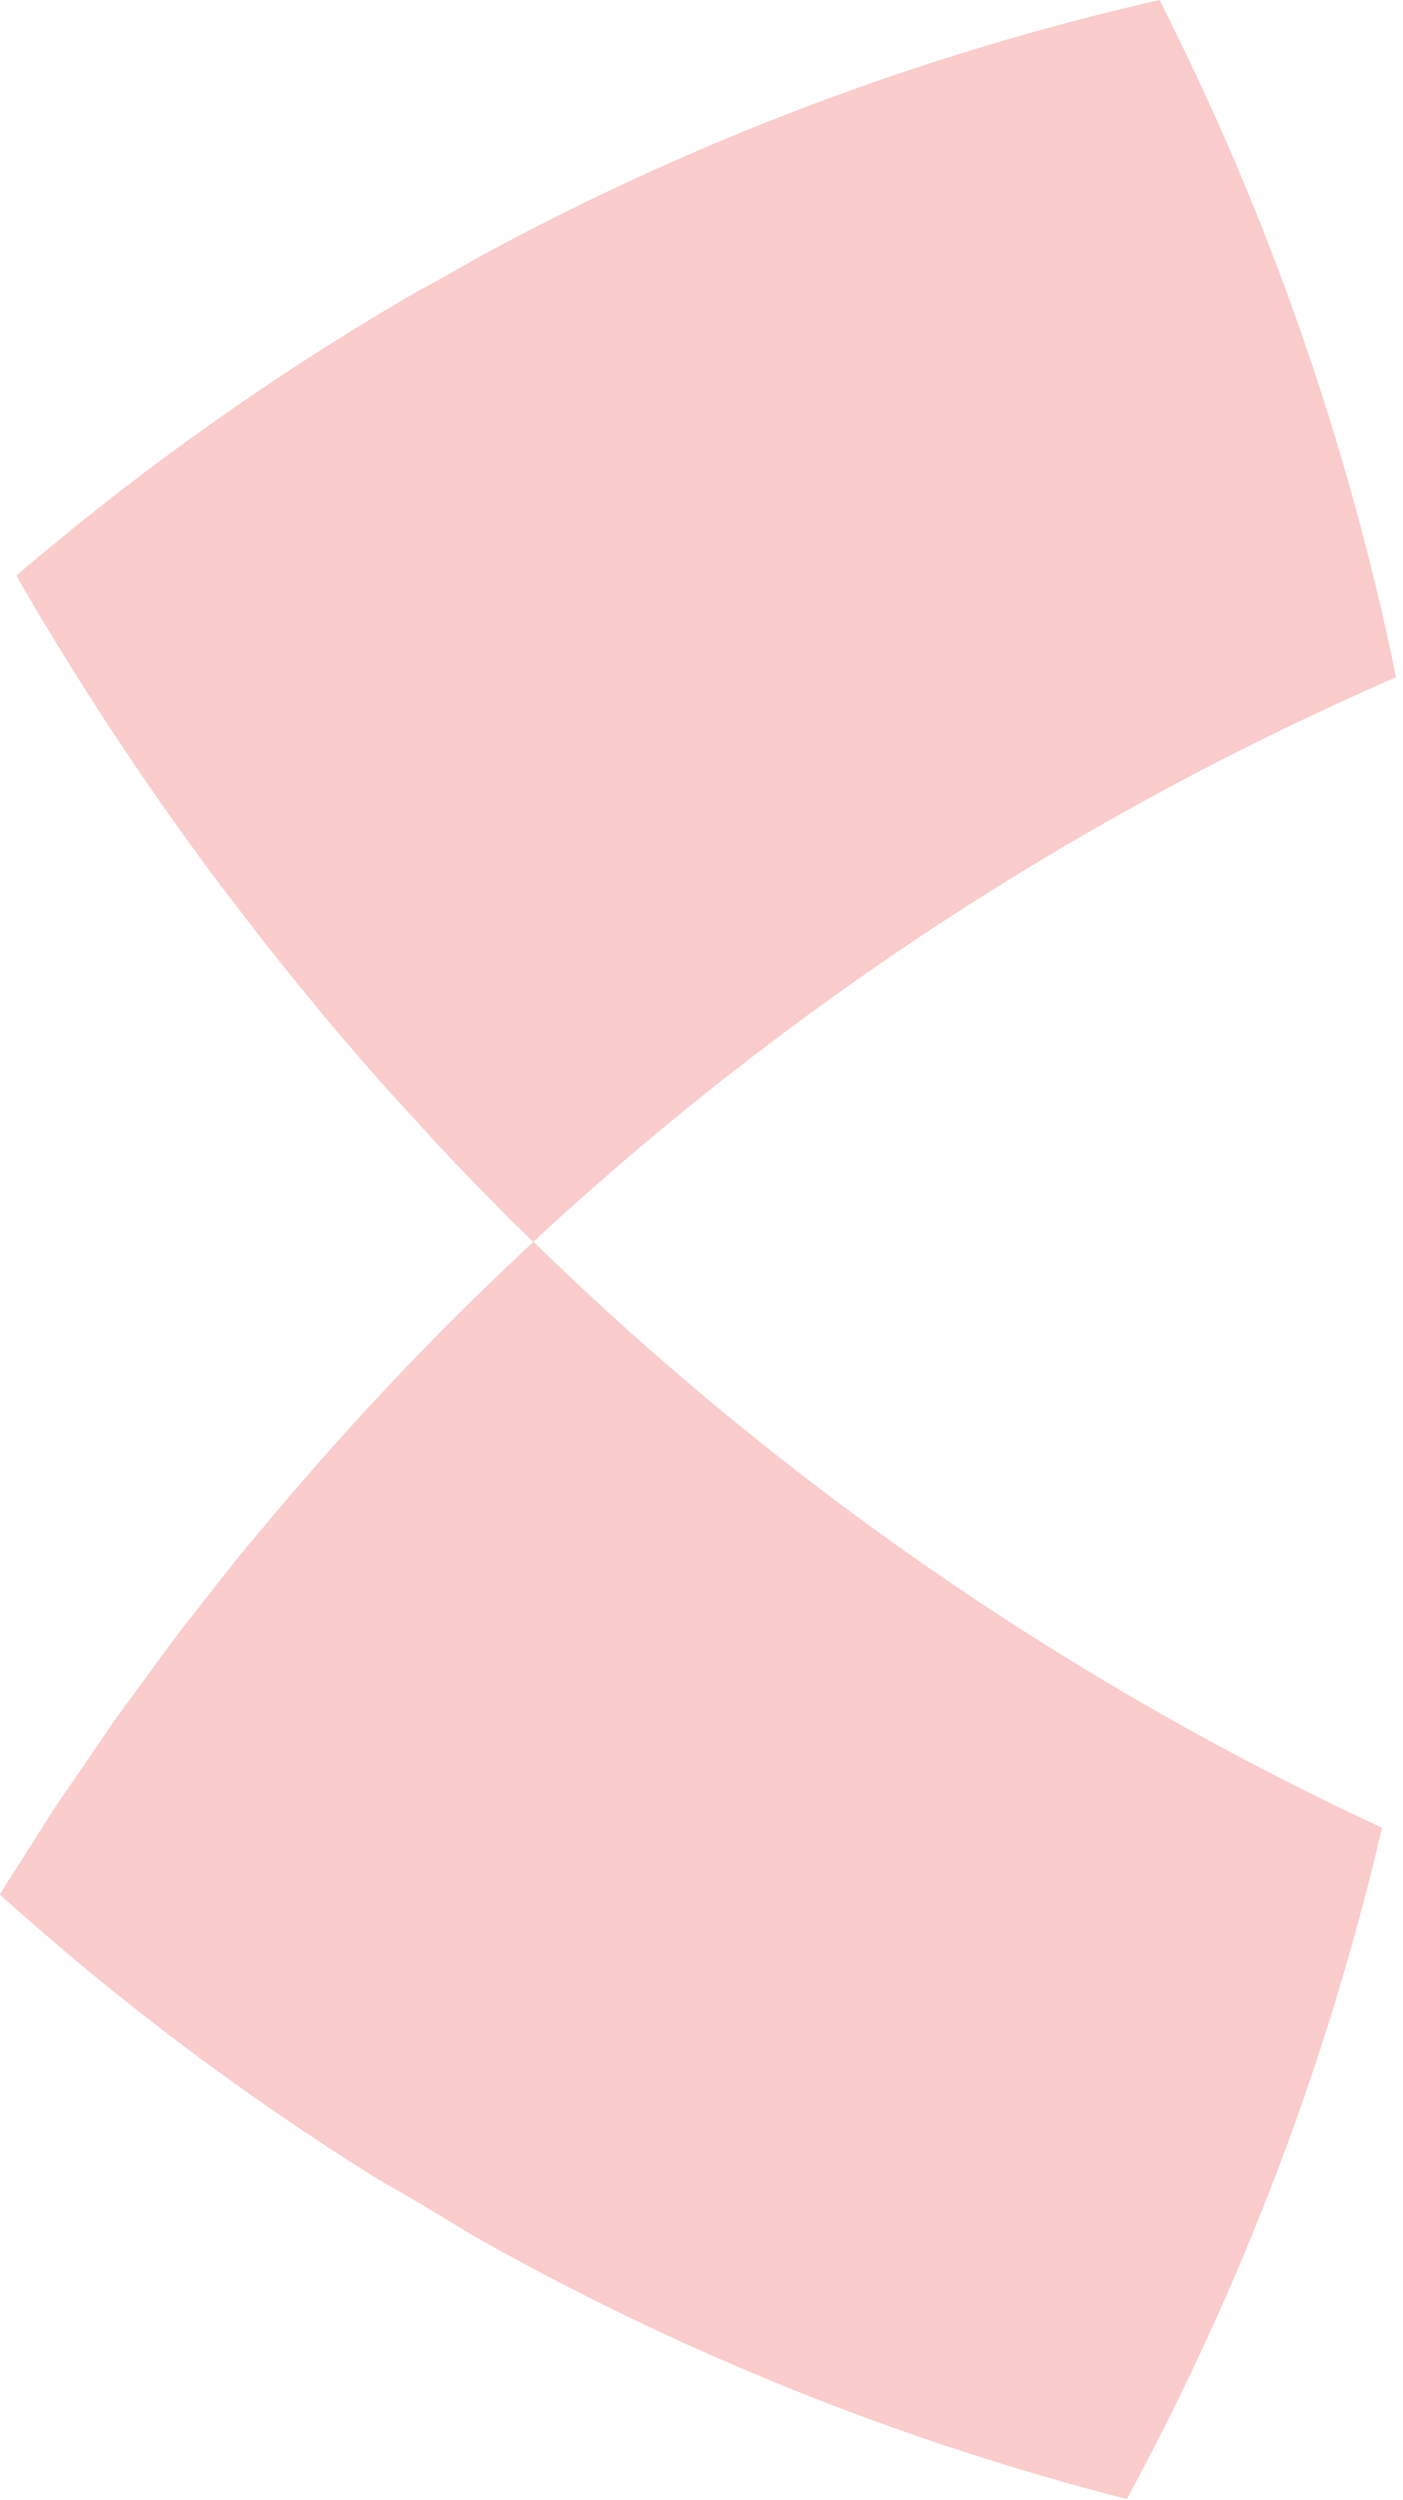 <svg width="87" height="155" viewBox="0 0 87 155" fill="none" xmlns="http://www.w3.org/2000/svg">
<g opacity="0.5" clip-path="url(#clip0_501_1349)">
<path d="M1.02 35.69C1.13 35.9 1.25 36.09 1.36 36.29C5.03 42.62 9.06 48.71 13.41 54.54C13.87 55.16 14.35 55.76 14.82 56.38C15.25 56.94 15.67 57.5 16.1 58.05C17.05 59.27 18.02 60.47 19 61.66C19.3 62.02 19.59 62.39 19.89 62.75C21.16 64.28 22.46 65.78 23.78 67.27C24.15 67.69 24.53 68.1 24.91 68.51C25.64 69.32 26.37 70.13 27.11 70.93C29.05 73 31.03 75.02 33.06 77C48.69 62.49 66.77 50.6 86.57 41.99C83.59 27.44 78.65 13.3 71.9 0C56.96 3.41 42.77 8.82 29.65 15.96C28.44 16.66 27.22 17.35 25.99 18.01C17.11 23.13 8.76 29.06 1.01 35.69H1.02Z" fill="#F6999A"/>
<path d="M33.07 77C26.94 82.69 21.2 88.79 15.87 95.24C15.65 95.51 15.41 95.77 15.19 96.04C14.3 97.13 13.44 98.24 12.58 99.34C12.1 99.96 11.6 100.56 11.13 101.18C10.38 102.17 9.65 103.18 8.92 104.19C8.37 104.95 7.79 105.69 7.25 106.46C6.54 107.46 5.86 108.49 5.16 109.51C4.62 110.3 4.07 111.08 3.54 111.87C2.83 112.94 2.16 114.04 1.47 115.12C1 115.87 0.5 116.61 0.04 117.37V117.39L0.01 117.41L-0.02 117.45C7.25 124.01 15.11 129.93 23.47 135.13C24.38 135.65 25.28 136.17 26.18 136.7L26.43 136.85C27.36 137.4 28.28 137.96 29.2 138.53C41.81 145.69 55.46 151.25 69.87 154.94L69.89 154.91C77.14 141.52 82.39 127.53 85.7 113.32C79.88 110.62 74.21 107.62 68.73 104.36C55.76 96.65 43.78 87.44 33.06 76.97L33.07 77Z" fill="#F6999A"/>
</g>
<defs>
<clipPath id="clip0_501_1349">
<rect width="86.58" height="154.96" fill="white"/>
</clipPath>
</defs>
</svg>
